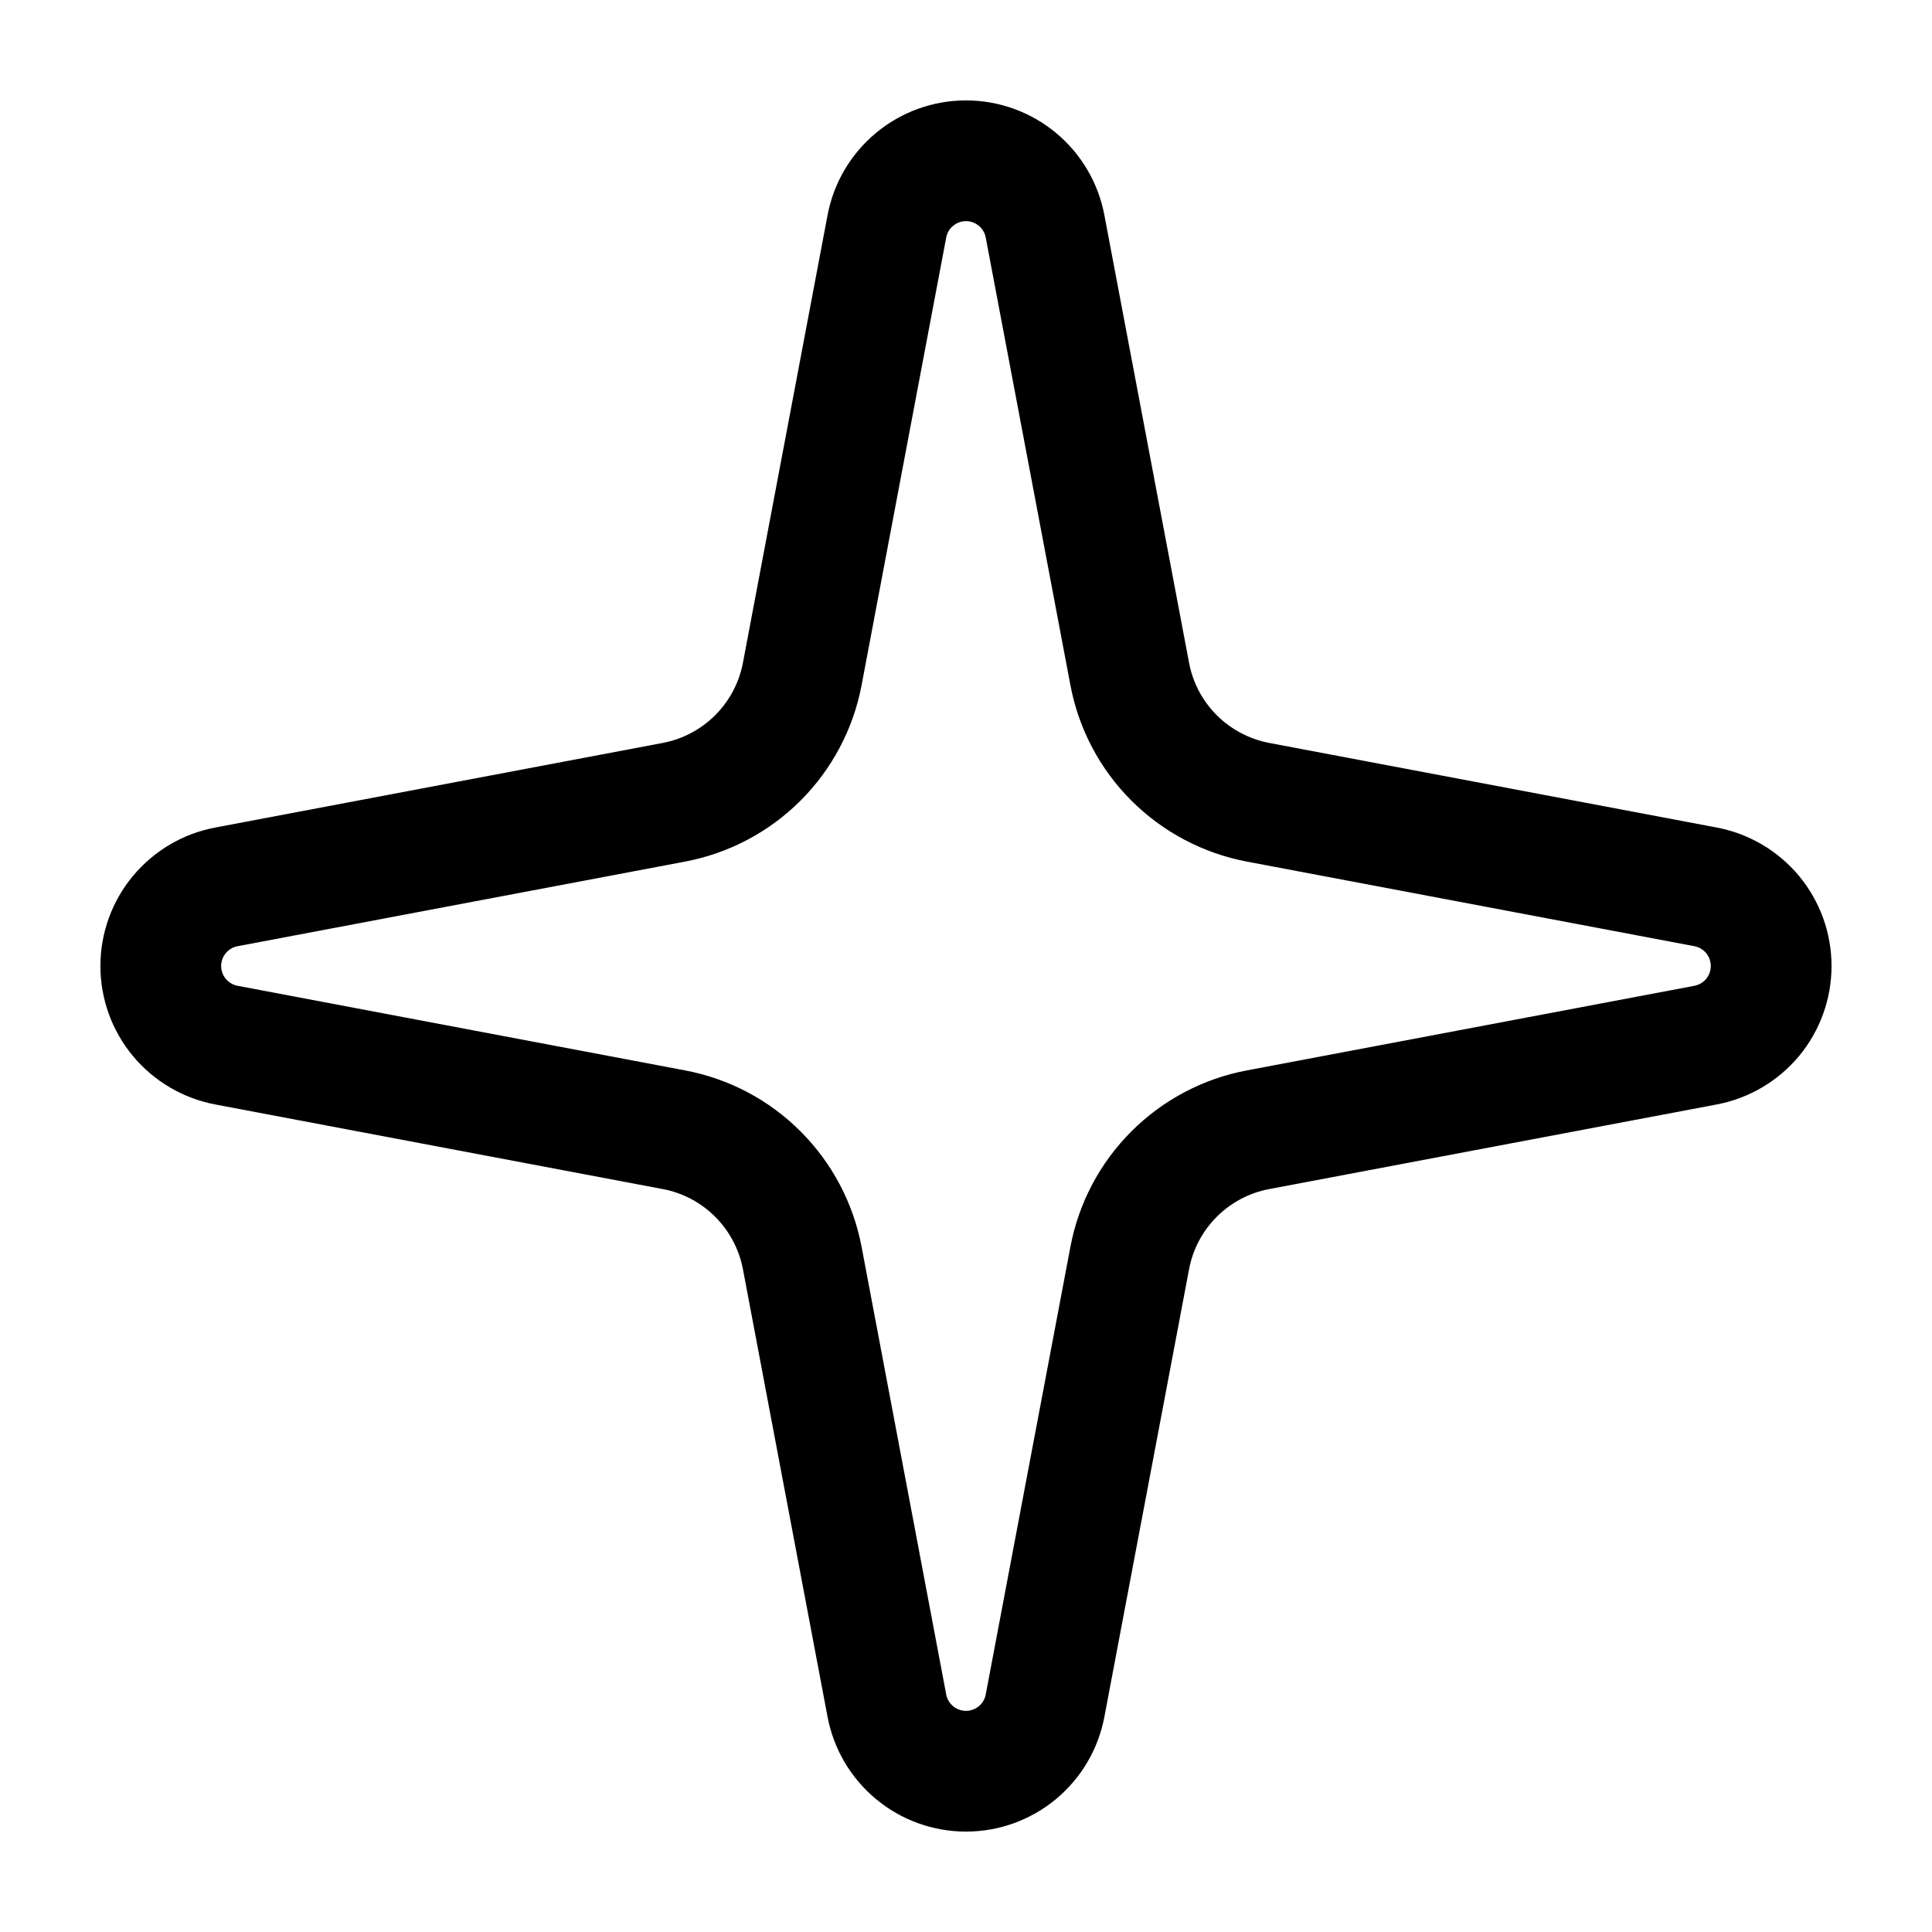 <svg width="32" height="32" viewBox="0 0 32 32" fill="none" xmlns="http://www.w3.org/2000/svg">
<path d="M14.689 3.752C14.746 3.446 14.908 3.17 15.148 2.971C15.387 2.772 15.688 2.663 16 2.663C16.311 2.663 16.612 2.772 16.852 2.971C17.091 3.17 17.253 3.446 17.31 3.752L18.712 11.163C18.811 11.69 19.067 12.174 19.446 12.553C19.826 12.932 20.31 13.188 20.837 13.288L28.248 14.689C28.553 14.746 28.83 14.909 29.029 15.148C29.227 15.387 29.336 15.689 29.336 16C29.336 16.311 29.227 16.613 29.029 16.852C28.83 17.091 28.553 17.253 28.248 17.311L20.837 18.712C20.31 18.811 19.826 19.067 19.446 19.447C19.067 19.826 18.811 20.31 18.712 20.837L17.31 28.248C17.253 28.554 17.091 28.83 16.852 29.029C16.612 29.228 16.311 29.337 16 29.337C15.688 29.337 15.387 29.228 15.148 29.029C14.908 28.83 14.746 28.554 14.689 28.248L13.288 20.837C13.188 20.31 12.932 19.826 12.553 19.447C12.174 19.067 11.689 18.811 11.162 18.712L3.752 17.311C3.446 17.253 3.17 17.091 2.971 16.852C2.772 16.613 2.663 16.311 2.663 16C2.663 15.689 2.772 15.387 2.971 15.148C3.17 14.909 3.446 14.746 3.752 14.689L11.162 13.288C11.689 13.188 12.174 12.932 12.553 12.553C12.932 12.174 13.188 11.69 13.288 11.163L14.689 3.752Z" stroke="black" stroke-width="2" stroke-linecap="round" stroke-linejoin="round"/>
</svg>
